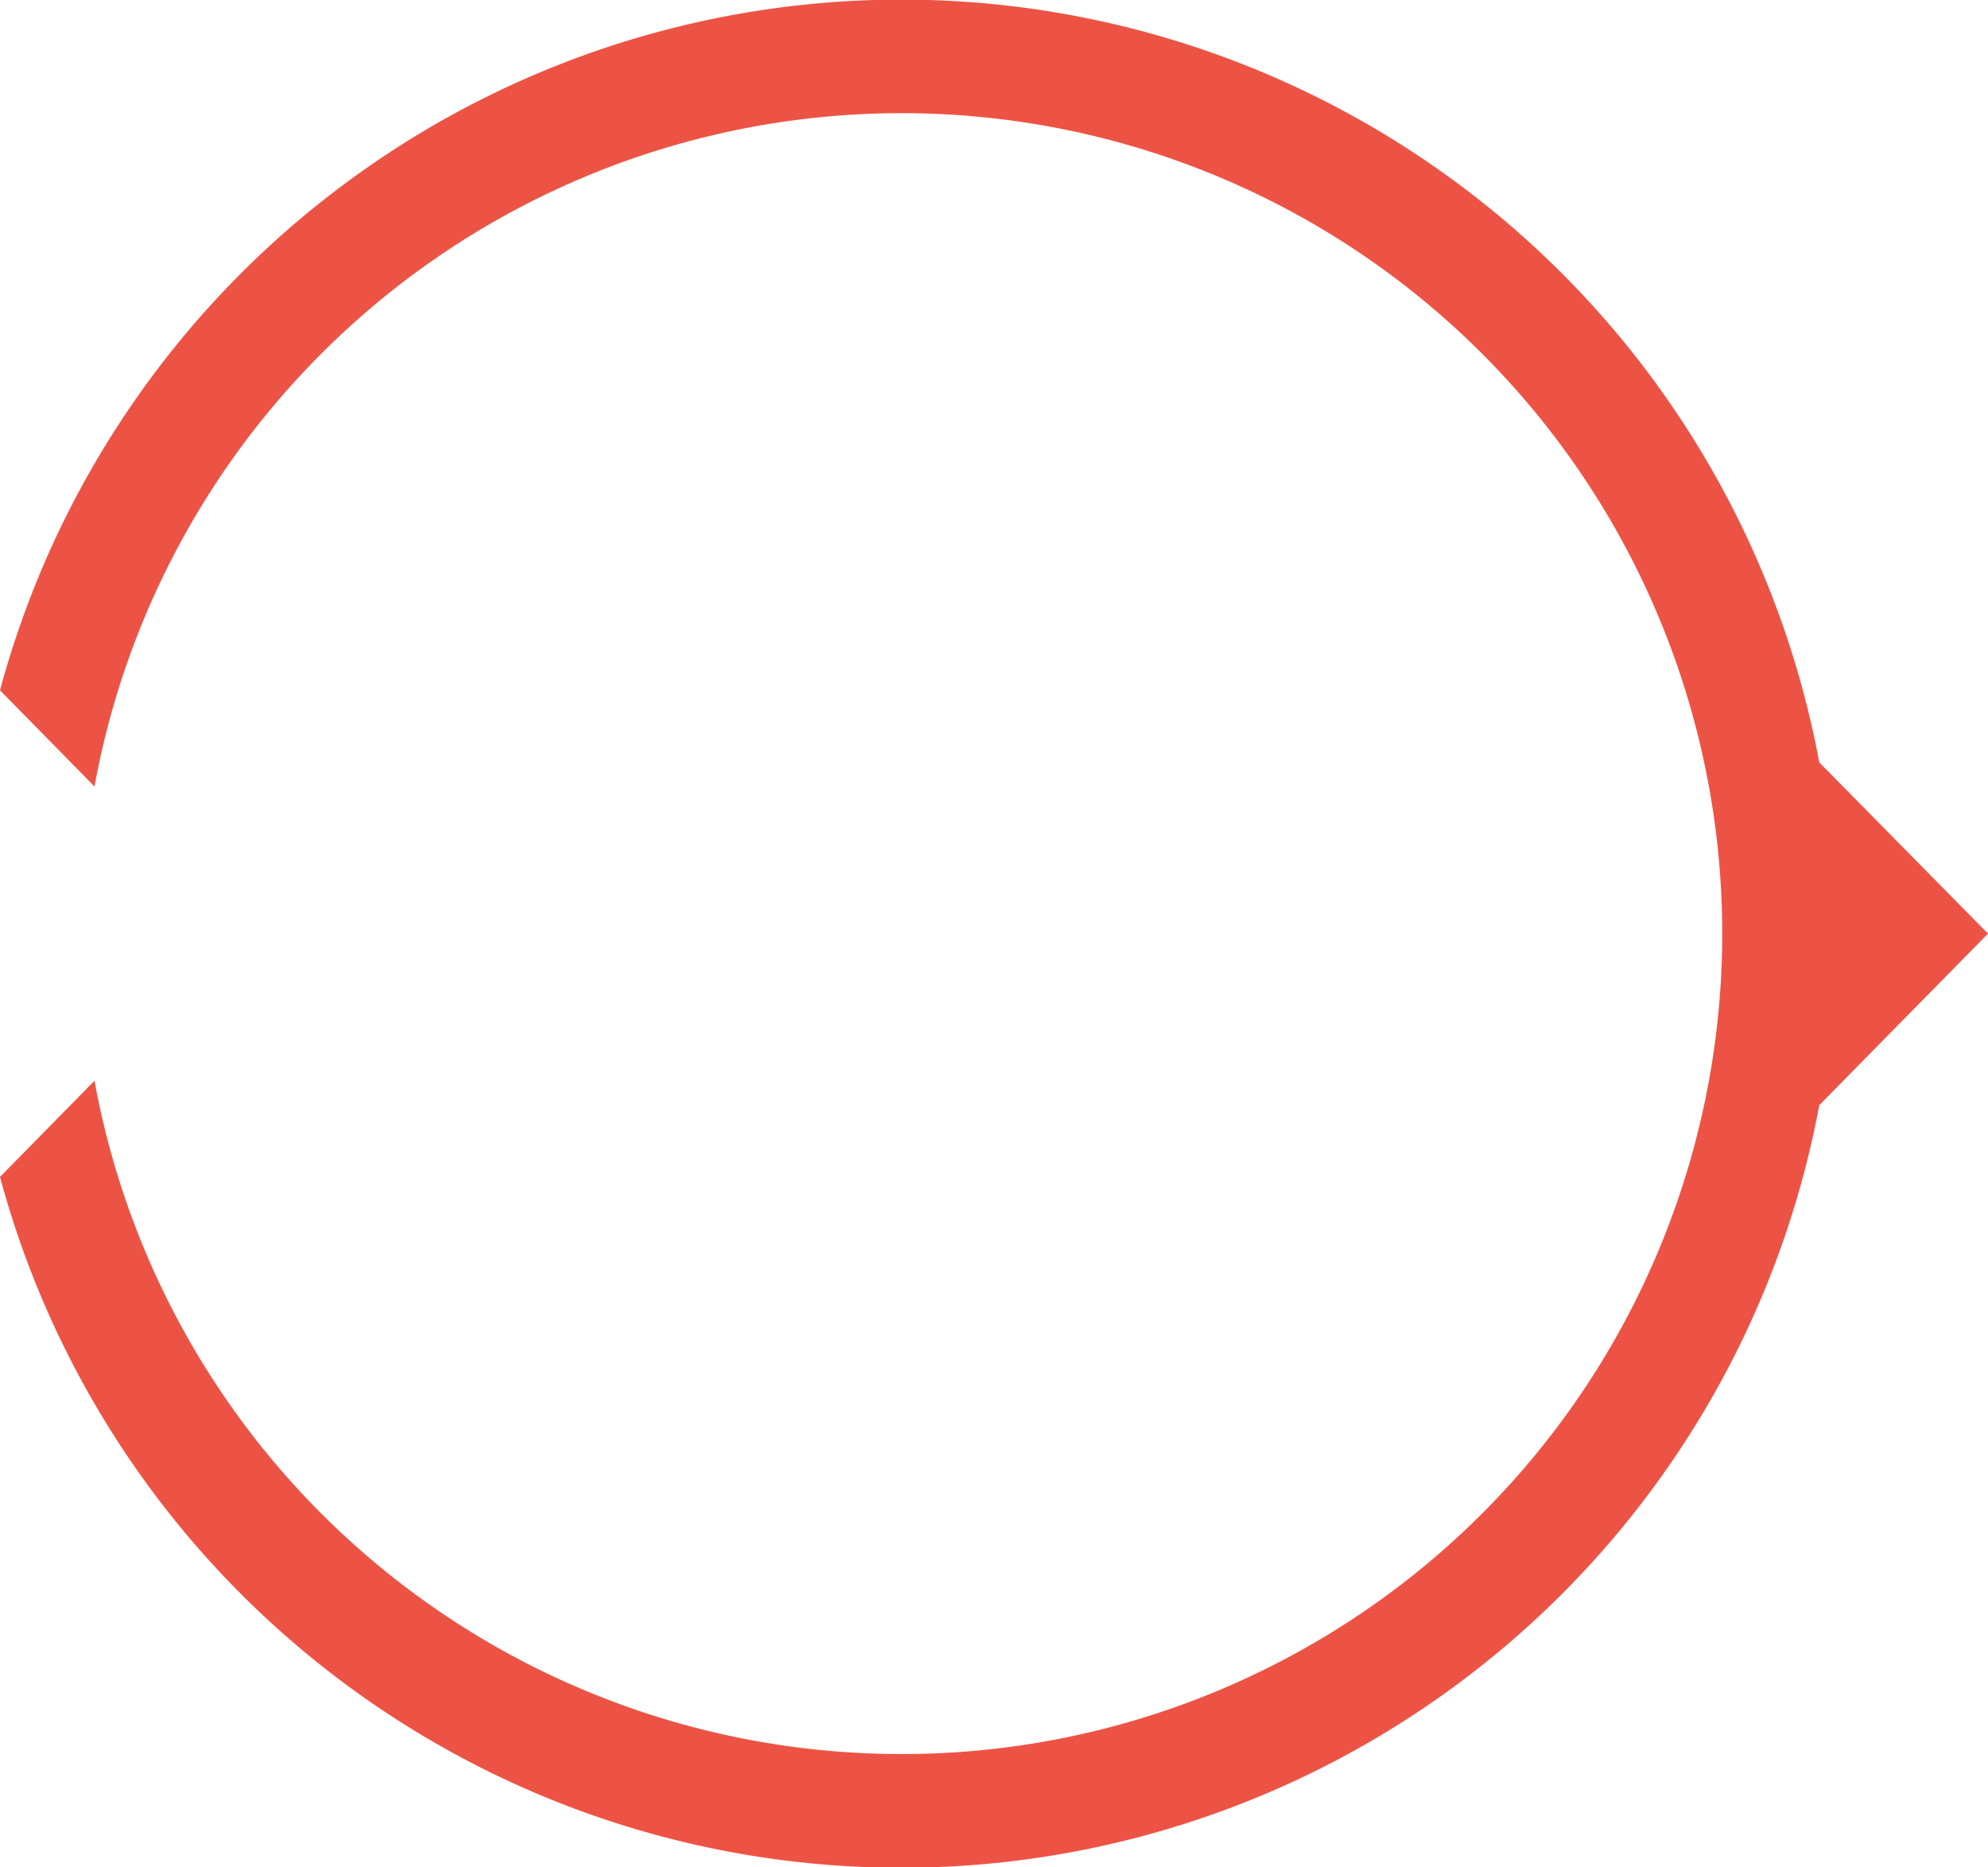<svg xmlns="http://www.w3.org/2000/svg" viewBox="0 0 175.66 165"><defs><style>.cls-1{fill:#ed5345;}</style></defs><g id="レイヤー_2" data-name="レイヤー 2"><g id="レイヤー_1-2" data-name="レイヤー 1"><path class="cls-1" d="M160.75,67.37A82.49,82.49,0,0,0,0,61L8.35,69.5a72.5,72.5,0,1,1,0,26L0,104a82.49,82.49,0,0,0,160.75-6.34L175.66,82.5Z"/></g></g></svg>